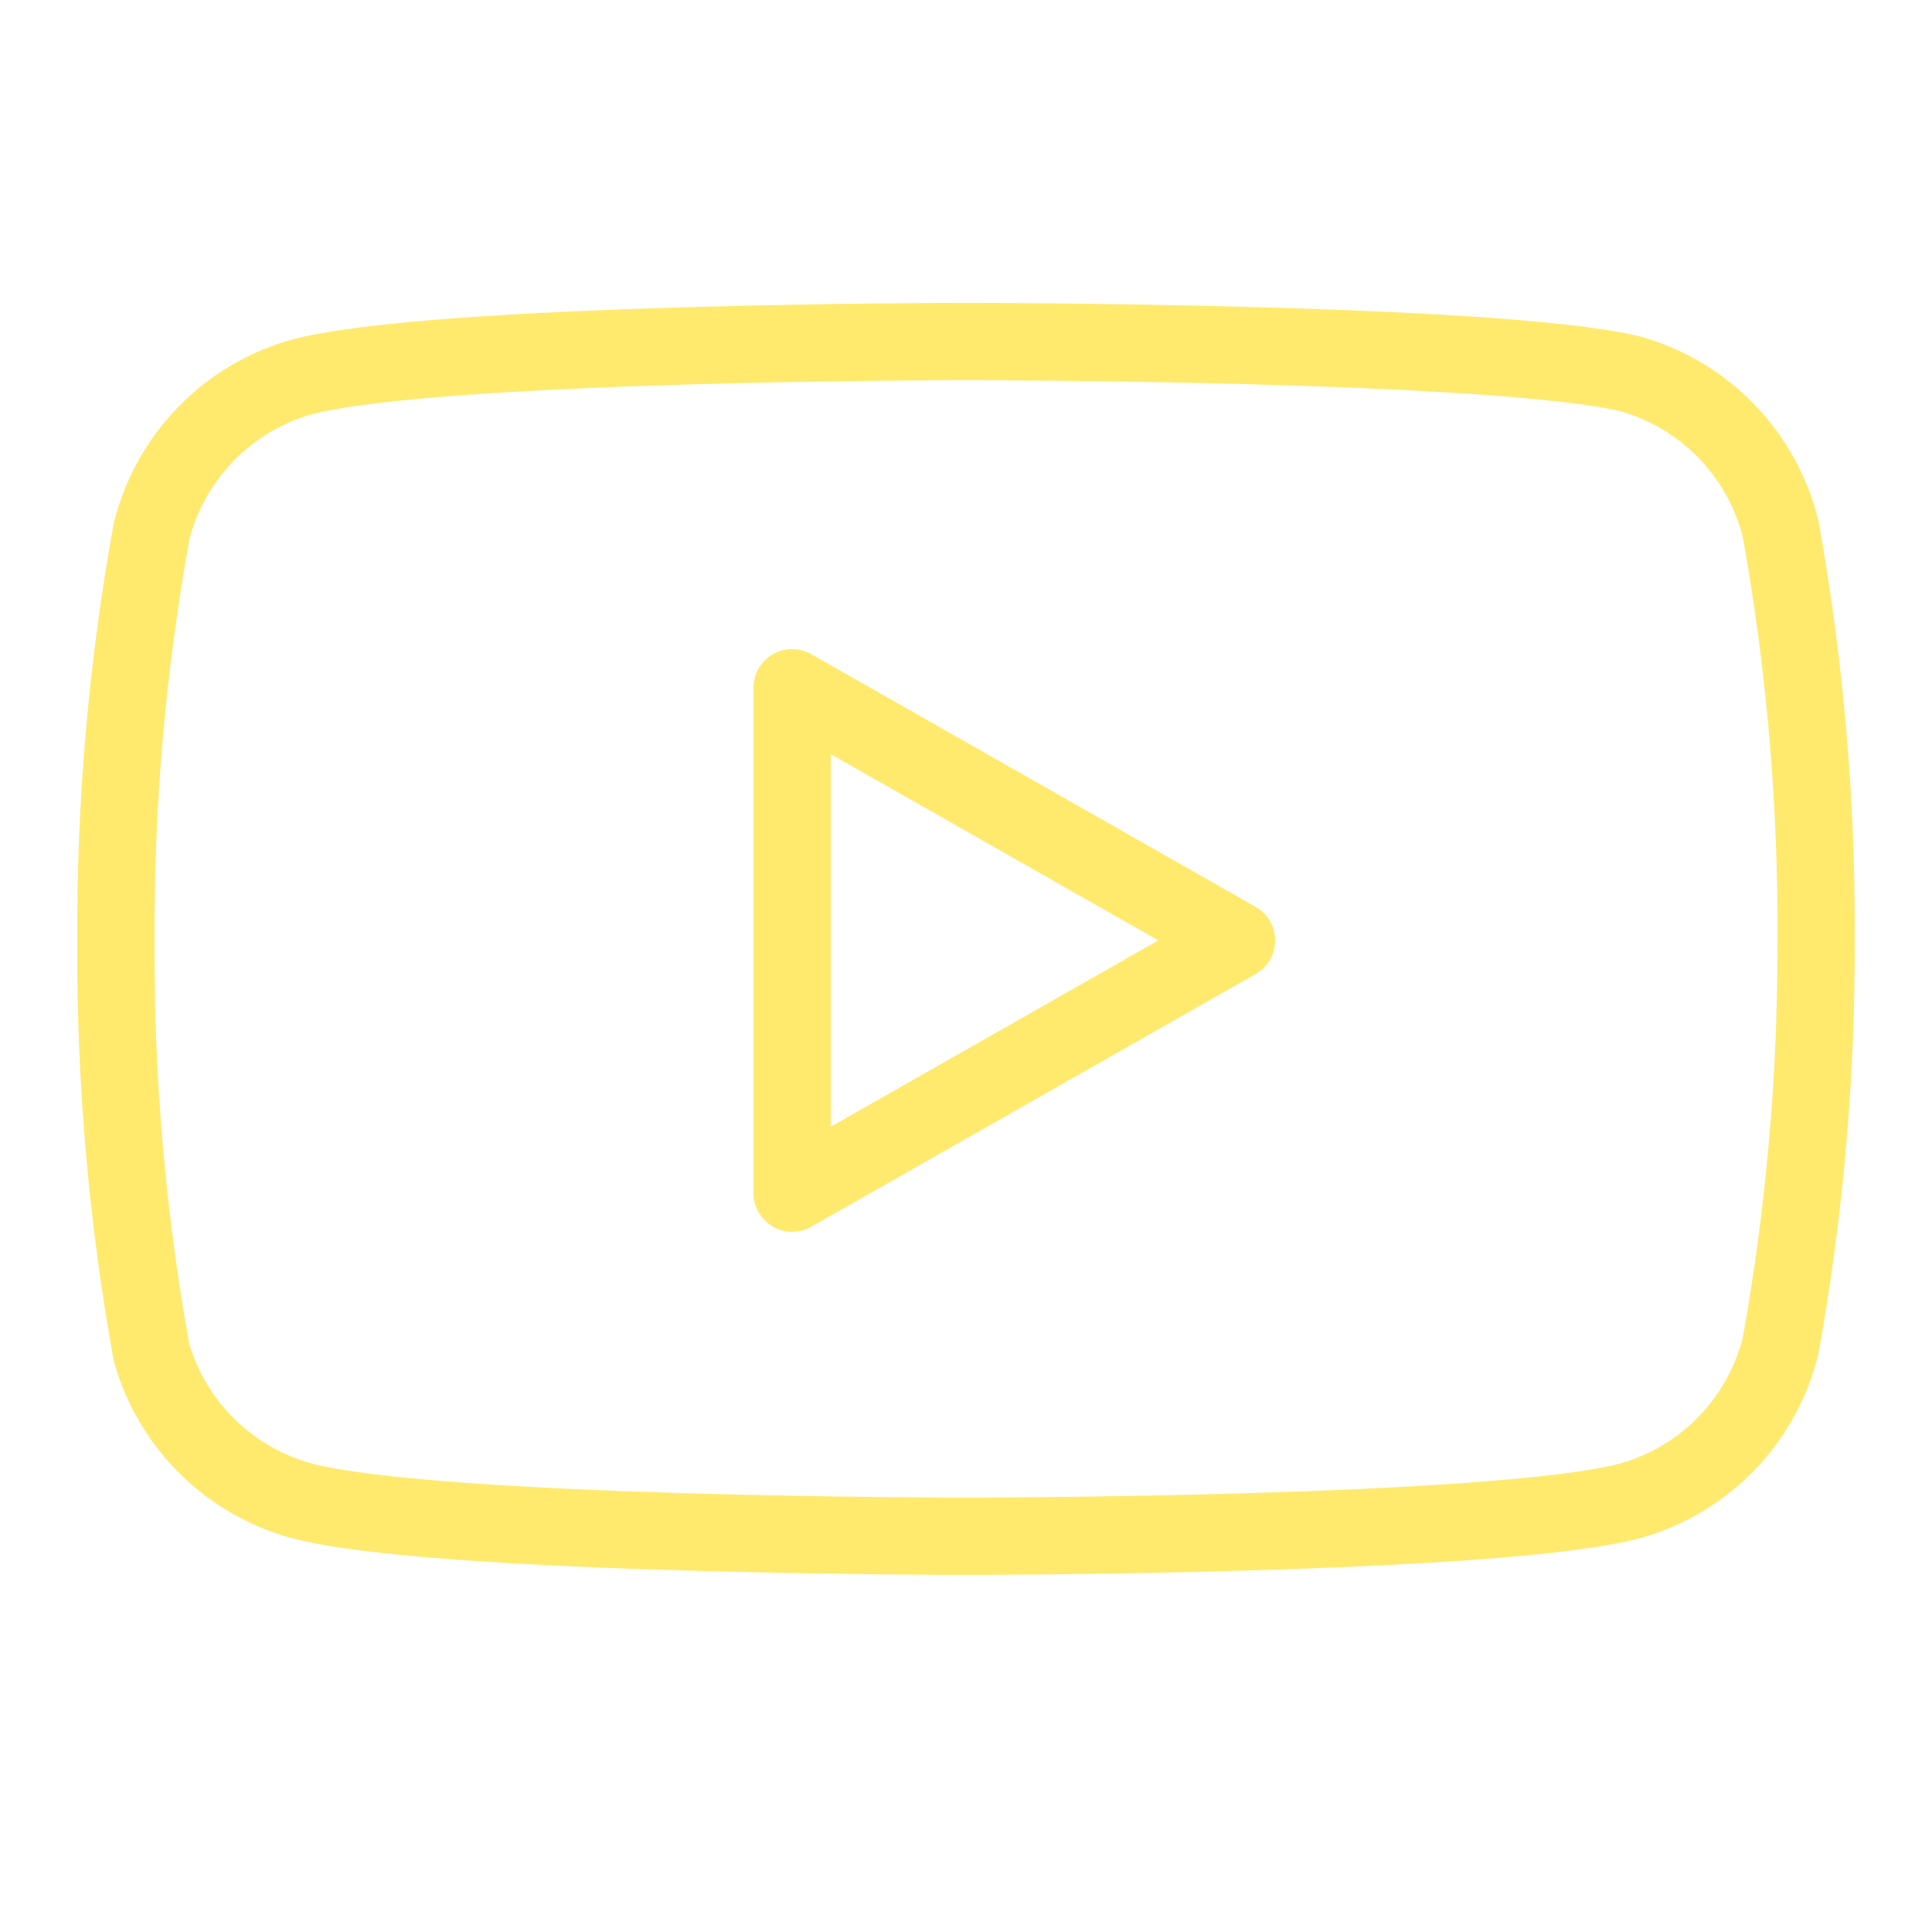<svg width="25" height="25" viewBox="0 0 25 25" fill="none" xmlns="http://www.w3.org/2000/svg">
<path d="M23.04 6.839C22.921 6.364 22.679 5.93 22.339 5.578C21.998 5.227 21.571 4.972 21.1 4.839C19.38 4.419 12.5 4.419 12.5 4.419C12.5 4.419 5.62 4.419 3.9 4.879C3.429 5.012 3.002 5.267 2.661 5.618C2.321 5.97 2.079 6.404 1.96 6.879C1.645 8.624 1.491 10.395 1.5 12.169C1.489 13.956 1.643 15.74 1.96 17.499C2.091 17.959 2.338 18.377 2.678 18.713C3.018 19.05 3.439 19.293 3.9 19.419C5.62 19.879 12.5 19.879 12.5 19.879C12.5 19.879 19.38 19.879 21.1 19.419C21.571 19.286 21.998 19.031 22.339 18.68C22.679 18.328 22.921 17.893 23.04 17.419C23.352 15.687 23.506 13.929 23.5 12.169C23.511 10.382 23.357 8.598 23.04 6.839V6.839Z" stroke="#FFEA6E" stroke-linecap="round" stroke-linejoin="round"/>
<path d="M10.25 15.439L16 12.169L10.25 8.899V15.439Z" stroke="#FFEA6E" stroke-linecap="round" stroke-linejoin="round"/>
</svg>
